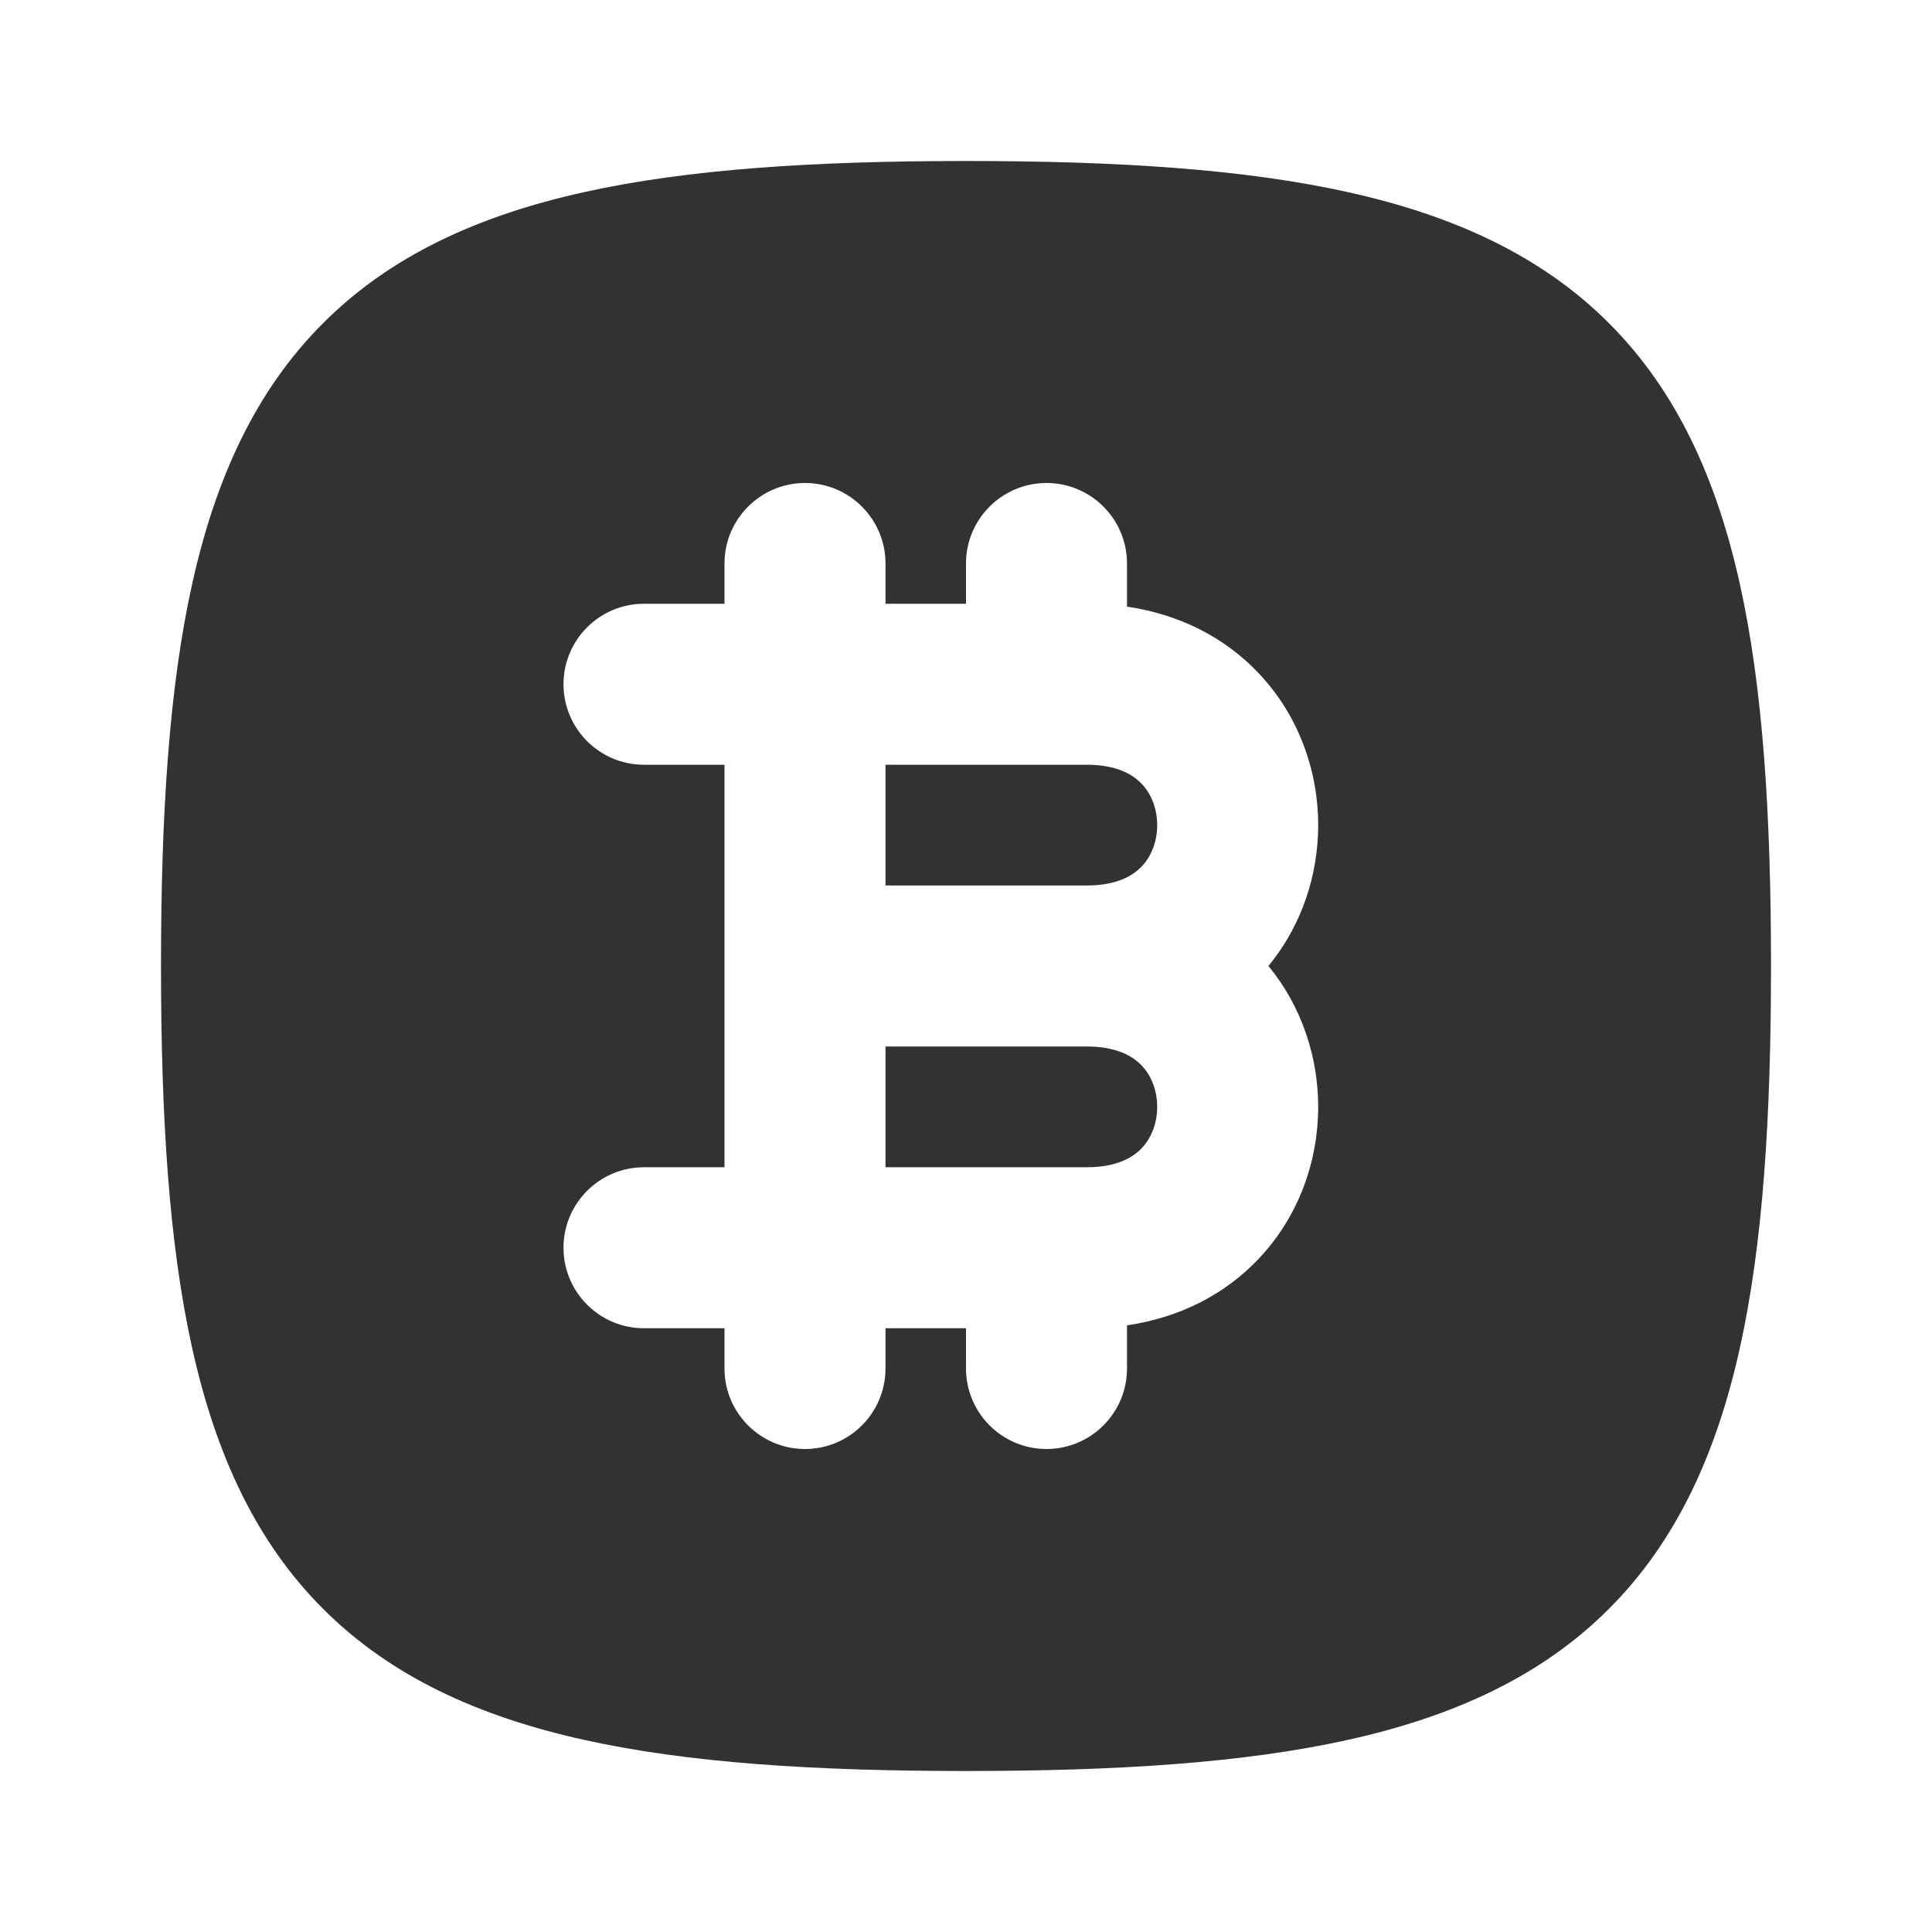 <?xml version="1.0" encoding="utf-8"?>
<svg width="800px" height="800px" viewBox="0 0 24 24" fill="none" xmlns="http://www.w3.org/2000/svg">
<rect width="24" height="24" fill="white"/>
<path fill-rule="evenodd" clip-rule="evenodd" d="M12 2C10.124 2 8.549 2.099 7.25 2.388C5.94 2.679 4.851 3.176 4.014 4.014C3.176 4.851 2.679 5.94 2.388 7.25C2.099 8.549 2 10.124 2 12C2 13.876 2.099 15.451 2.388 16.75C2.679 18.06 3.176 19.149 4.014 19.986C4.851 20.824 5.94 21.321 7.25 21.612C8.549 21.901 10.124 22 12 22C13.876 22 15.451 21.901 16.75 21.612C18.06 21.321 19.149 20.824 19.986 19.986C20.824 19.149 21.321 18.06 21.612 16.75C21.901 15.451 22 13.876 22 12C22 10.124 21.901 8.549 21.612 7.25C21.321 5.94 20.824 4.851 19.986 4.014C19.149 3.176 18.06 2.679 16.75 2.388C15.451 2.099 13.876 2 12 2ZM10 6C10.552 6 11 6.448 11 7V7.5H12V7C12 6.448 12.448 6 13 6C13.552 6 14 6.448 14 7V7.536C14.656 7.632 15.214 7.92 15.63 8.357C16.136 8.888 16.375 9.58 16.375 10.25C16.375 10.861 16.176 11.491 15.757 12C16.176 12.509 16.375 13.139 16.375 13.75C16.375 14.42 16.136 15.112 15.63 15.643C15.214 16.08 14.656 16.368 14 16.464V17C14 17.552 13.552 18 13 18C12.448 18 12 17.552 12 17V16.5H11V17C11 17.552 10.552 18 10 18C9.448 18 9 17.552 9 17V16.5H8C7.448 16.5 7 16.052 7 15.5C7 14.948 7.448 14.5 8 14.5H9V9.5H8C7.448 9.5 7 9.052 7 8.5C7 7.948 7.448 7.5 8 7.5H9V7C9 6.448 9.448 6 10 6Z" fill="#323232"/>
<path fill-rule="evenodd" clip-rule="evenodd" d="M11 11V9.5H13.5C13.877 9.5 14.075 9.624 14.182 9.737C14.302 9.862 14.375 10.045 14.375 10.25C14.375 10.455 14.302 10.638 14.182 10.764C14.075 10.876 13.877 11 13.5 11H11Z" fill="#323232"/>
<path fill-rule="evenodd" clip-rule="evenodd" d="M13.5 14.5C13.877 14.5 14.075 14.376 14.182 14.264C14.302 14.138 14.375 13.955 14.375 13.75C14.375 13.545 14.302 13.362 14.182 13.236C14.075 13.124 13.877 13 13.5 13H11V14.5H13.5Z" fill="#323232"/>
</svg>